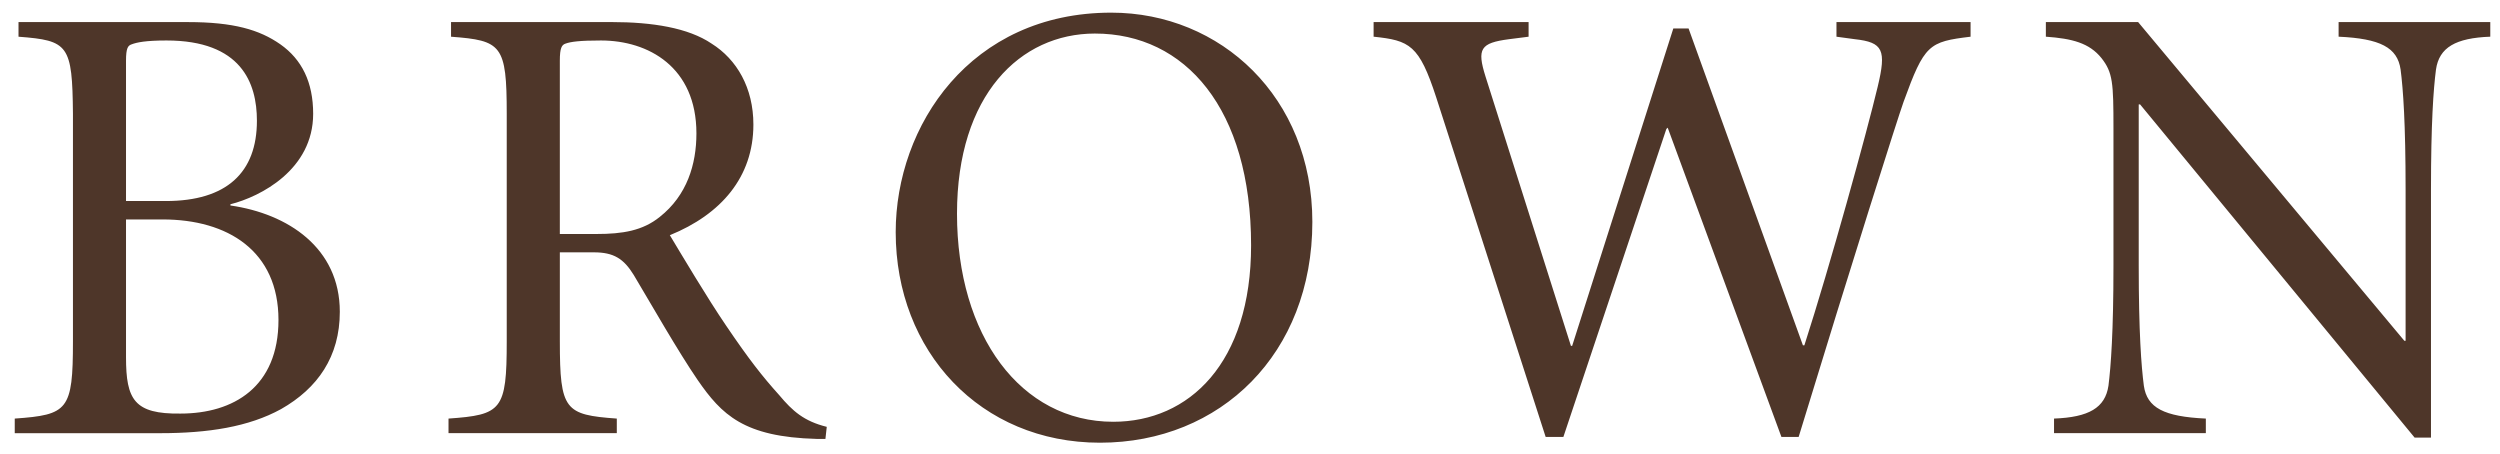 <?xml version="1.0" encoding="UTF-8" standalone="no"?>
<svg xmlns:rdf="http://www.w3.org/1999/02/22-rdf-syntax-ns#" xmlns="http://www.w3.org/2000/svg" xml:space="preserve" height="37.242" viewBox="0 0 204.871 37.242" width="204.87" version="1.1" xmlns:cc="http://creativecommons.org/ns#" xmlns:dc="http://purl.org/dc/elements/1.1/"><g transform="matrix(1.25 0 0 -1.25 -592.92 613.51)"><path d="m91.062 1.039c-11.552 0-17.666 9.276-17.666 17.984 0 9.784 6.943 17.258 16.739 17.258 9.895 0 17.405-7.309 17.405-18.092 0-10.206-7.51-17.15-16.478-17.15zm-89.55 0.773v1.199c4.098 0.309 4.409 0.667 4.461 6.318v18.656c0 5.642-0.41 6.009-4.77 6.319v1.197h11.926c3.934 0 7.248-0.519 9.896-1.973 3.002-1.706 4.817-4.304 4.817-7.976 0-5.237-4.25-8.037-8.965-8.711v-0.1c2.48-0.624 6.781-2.849 6.781-7.412 0-2.59-0.927-4.454-2.687-5.695-1.714-1.199-3.842-1.822-7.571-1.822h-13.888zm35.445 0v1.199c4.149 0.31 4.564 0.667 4.564 6.318v18.656c0 5.642-0.415 6.009-4.771 6.319v1.195h13.791v-1.195c-4.254-0.31-4.668-0.677-4.668-6.319v-7.304h2.799c1.609 0 2.437 0.518 3.26 1.861 1.453 2.436 3.634 6.264 5.24 8.607 1.966 2.844 3.785 4.661 9.74 4.821h0.725l0.109-0.989c-1.872-0.463-2.804-1.296-3.889-2.591-1.402-1.558-2.492-2.948-4.357-5.7-1.552-2.276-3.675-5.855-4.613-7.414 4.2-1.707 6.847-4.766 6.847-9.068 0-3.005-1.355-5.333-3.423-6.631-1.914-1.298-4.873-1.766-8.184-1.766h-13.17zm75.603 0v1.197c2.96 0.31 3.73 0.67 5.13 4.973l8.97 27.829h1.45l8.44-25.239 0.11-0.105 9.32 25.344h1.41c4.35-14.25 8.13-26.166 8.6-27.465 1.71-4.712 2.07-4.921 5.49-5.336v-1.197h-10.99v1.197l1.51 0.205c2.32 0.258 2.59 0.884 1.87 3.889-0.89 3.728-3.9 14.662-6.01 21.196l-0.12-0.001-9.37-25.963-1.25-0-8.29 26.012h-0.1l-7-22.075c-0.72-2.285-0.41-2.749 1.92-3.058l1.61-0.205v-1.197h-12.7zm55.09 0v1.197c2.17 0.156 3.56 0.515 4.56 1.758 0.93 1.188 0.98 2.022 0.98 5.755v11.241c0 5.445-0.21 8.247-0.41 9.849-0.27 1.812-1.61 2.585-4.46 2.692v1.195h12.44v-1.195c-3.43-0.157-4.82-0.88-5.08-2.692-0.21-1.602-0.42-4.404-0.42-9.849v-13.207l0.11-0 22.5 27.308h1.34v-20.32c0-5.443 0.2-8.231 0.41-9.844 0.26-1.81 1.61-2.585 4.45-2.691v-1.197h-12.43v1.197c3.41 0.156 4.82 0.881 5.08 2.691 0.21 1.613 0.41 4.401 0.41 9.844v12.389h-0.1l-21.82-26.122-7.56 0.001zm-77.929 0.94c7.407 0 12.799 6.164 12.799 17.359 0 9.642-5.08 14.455-11.297 14.455-7.567 0-12.803-7.047-12.803-17.05 0-9.739 5.184-14.764 11.301-14.764zm-76.084 0.568c6.122 0 7.412 3.469 7.412 6.578 0 4.248-2.487 6.579-7.461 6.579h-3.266v-11.5c0-1.038 0.159-1.242 0.463-1.342 0.419-0.16 1.147-0.315 2.852-0.315zm35.607 0c3.883 0 7.822 2.175 7.822 7.612 0 2.546-0.775 5.081-3 6.843-1.406 1.139-3.059 1.403-5.185 1.403h-3.008v-14.2c0-1.038 0.155-1.299 0.463-1.4 0.417-0.154 1.144-0.258 2.908-0.258zm-38.922 14.666h3.006c5.34 0 9.488 2.588 9.488 8.235 0 5.496-3.685 7.674-8.033 7.674-3.784 0.048-4.461-1.139-4.461-4.612v-11.297z" transform="matrix(.8 0 0 -.8 474.34 490.81)" fill="#4e3629"/></g></svg>
